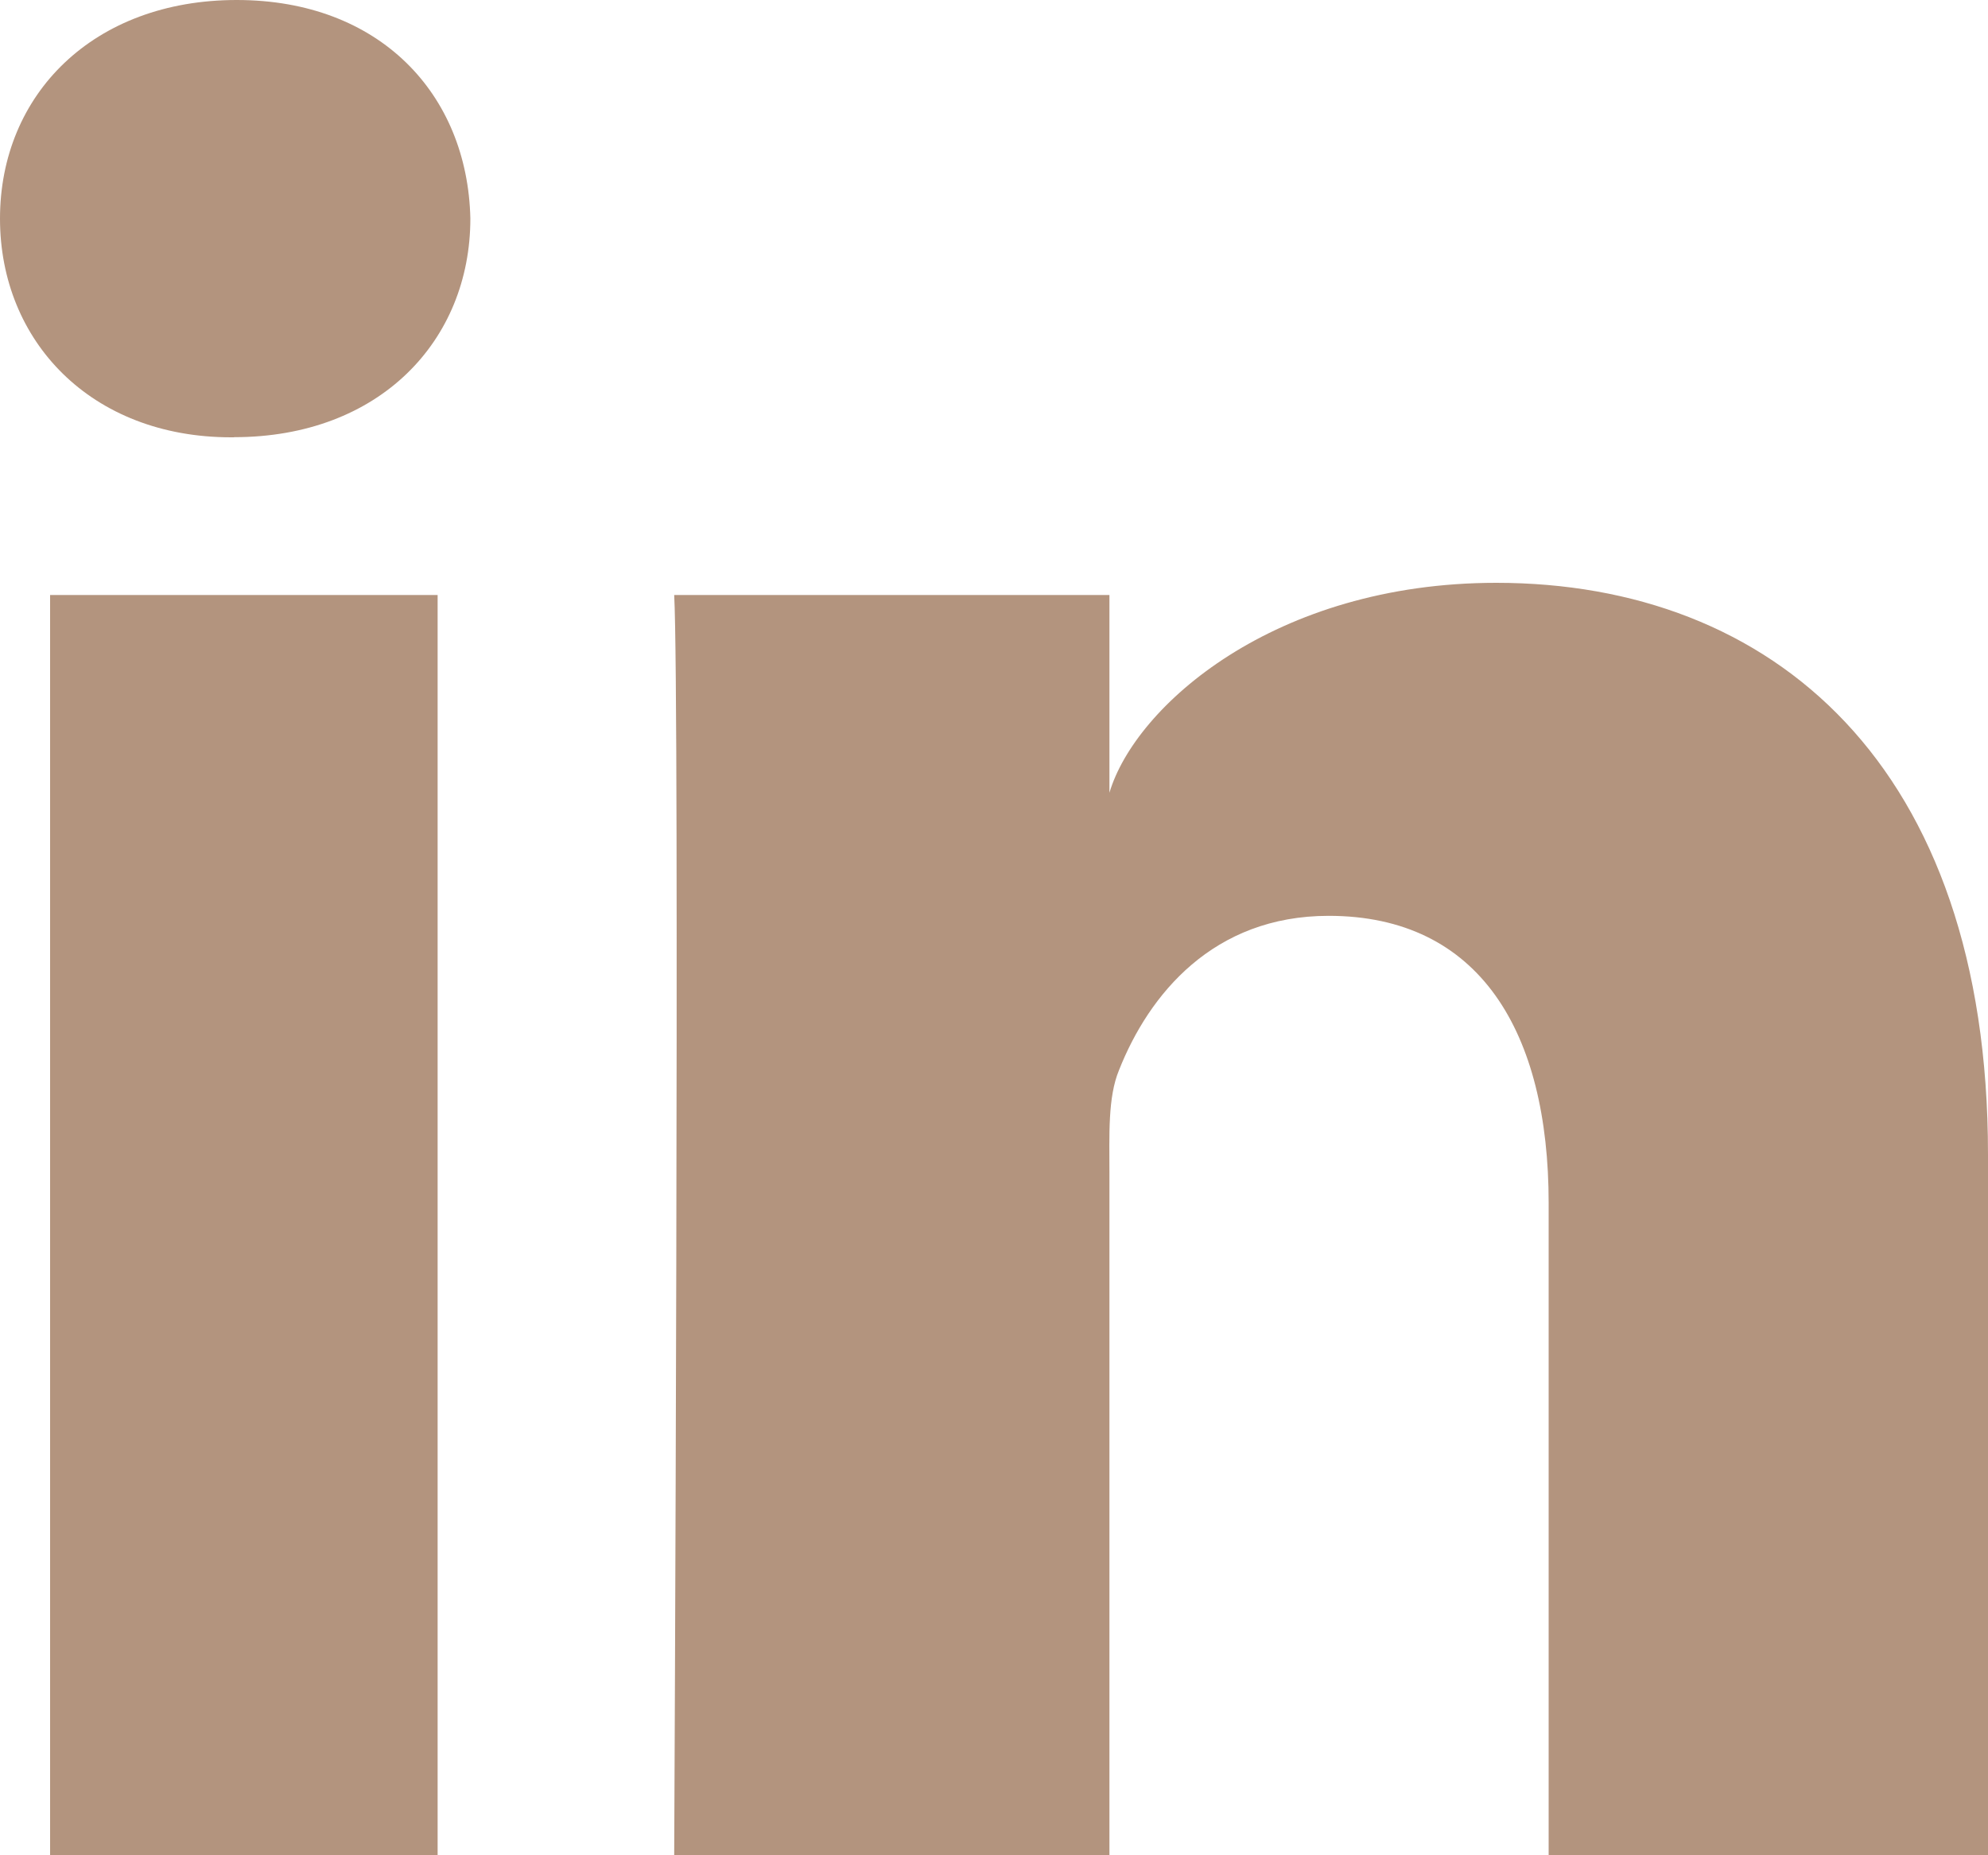 <svg width="15" height="14" viewBox="0 0 15 14" fill="none" xmlns="http://www.w3.org/2000/svg"><path fill-rule="evenodd" clip-rule="evenodd" d="M15 14h-3.315V9.078c0-1.288-.519-2.167-1.66-2.167-.871 0-1.356.593-1.582 1.165-.085.205-.072.491-.072.777V14H5.087s.042-8.718 0-9.51h3.284v1.492c.194-.653 1.244-1.584 2.919-1.584 2.078 0 3.71 1.368 3.71 4.314V14zM1.766 3.3h-.022C.686 3.3 0 2.573 0 1.65 0 .711.706 0 1.786 0c1.079 0 1.742.71 1.763 1.649 0 .921-.684 1.65-1.783 1.65zM.378 4.49h2.924V14H.378V4.49z" fill="#B3947E"/></svg>